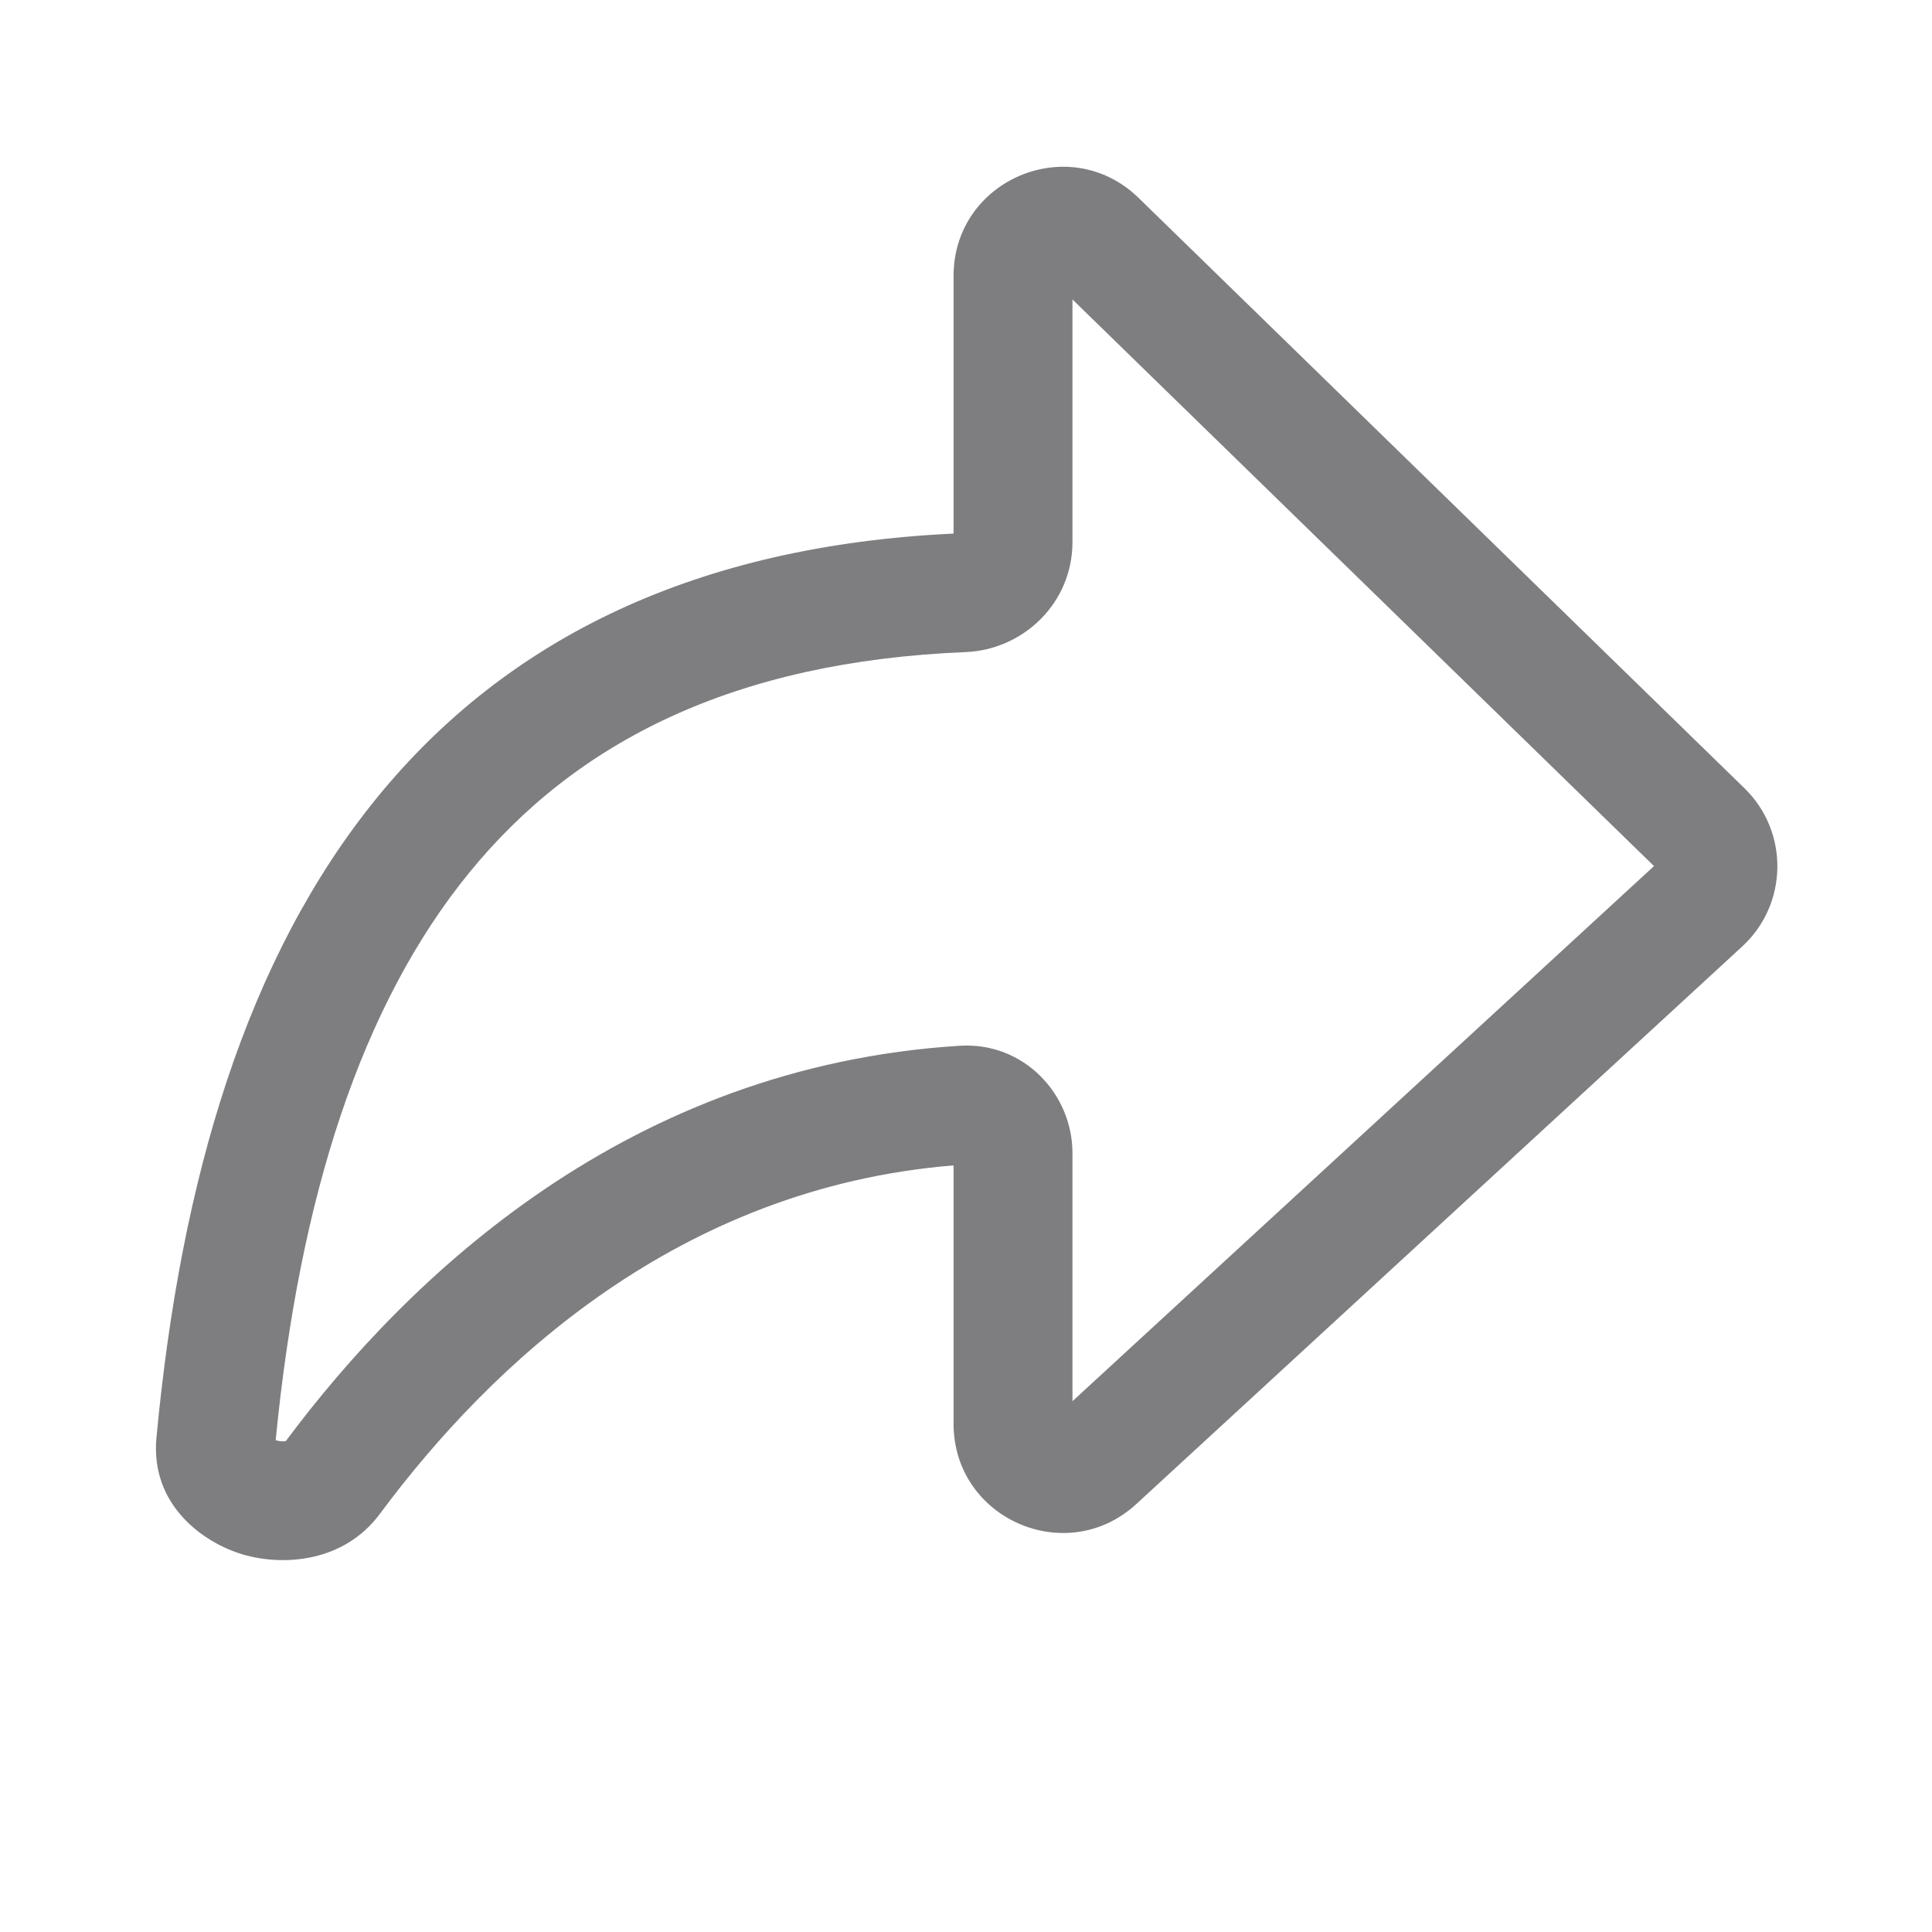 <svg width="39" height="39" viewBox="0 0 39 39" fill="none" xmlns="http://www.w3.org/2000/svg">
<g id="Socials / Paper_Plane">
<path id="Vector (Stroke)" fill-rule="evenodd" clip-rule="evenodd" d="M19.249 5.571C19.249 3.624 21.59 2.637 22.984 3.995L35.214 15.911C36.118 16.792 36.097 18.251 35.169 19.106L22.939 30.36C21.529 31.658 19.249 30.658 19.249 28.741V23.525C13.715 23.976 9.935 27.505 7.668 30.56C6.937 31.543 5.717 31.616 4.91 31.381C4.109 31.148 3.031 30.382 3.158 29.023C3.649 23.784 4.985 19.321 7.613 16.099C10.255 12.859 14.087 11.015 19.249 10.771V5.571ZM21.649 6.045V10.944C21.649 12.175 20.655 13.115 19.496 13.163C14.822 13.354 11.634 14.965 9.473 17.615C7.298 20.282 6.047 24.142 5.565 29.072C5.57 29.074 5.575 29.075 5.581 29.077C5.618 29.088 5.657 29.094 5.694 29.095C5.726 29.097 5.752 29.094 5.769 29.091C8.272 25.732 12.7 21.526 19.374 21.11C20.664 21.03 21.649 22.082 21.649 23.277V28.285L33.388 17.483L21.649 6.045Z" fill="#7E7E81"/>
</g>
</svg>
